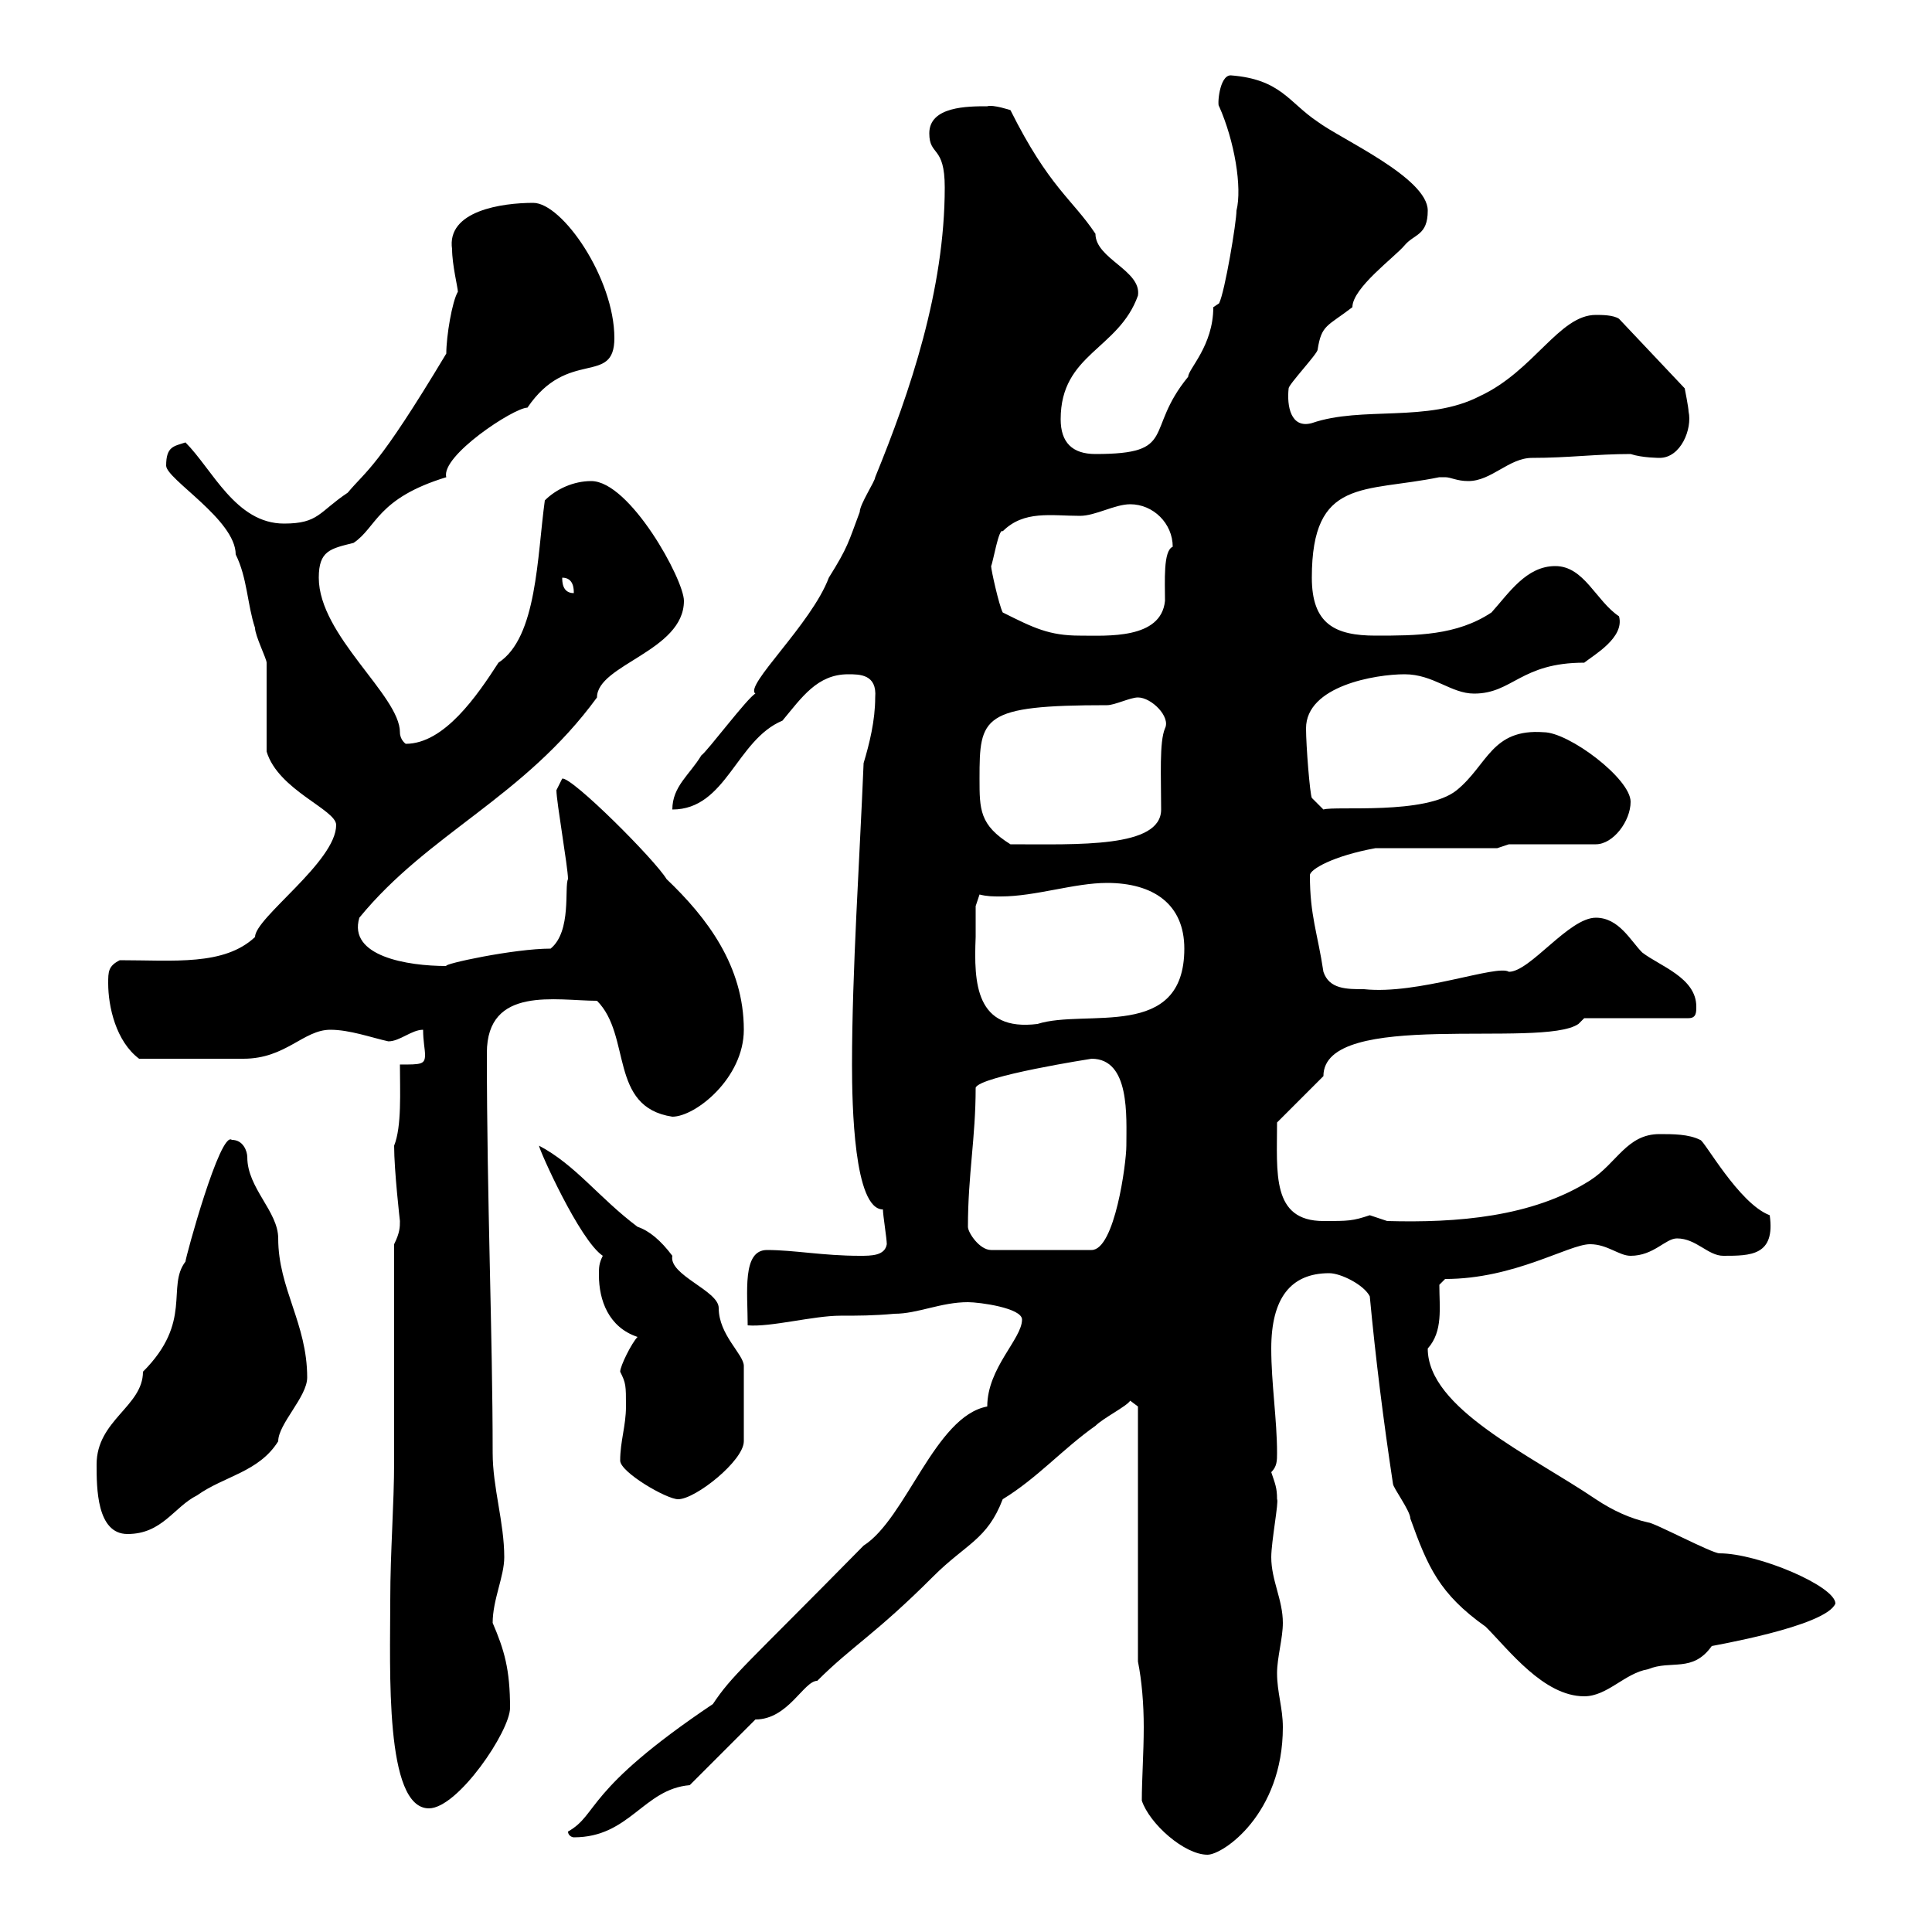 <svg xmlns="http://www.w3.org/2000/svg" xmlns:xlink="http://www.w3.org/1999/xlink" width="300" height="300"><path d="M177.30 279.60C178.50 283.20 183.90 288 187.50 288C189.90 288 199.20 281.70 199.20 268.20C199.20 265.20 198.30 262.80 198.30 259.80C198.30 257.40 199.20 254.40 199.20 252C199.20 248.40 197.40 245.40 197.40 241.80C197.40 239.40 198.60 233.10 198.30 232.80C198.30 231 198 230.40 197.40 228.60C198.30 227.70 198.30 226.80 198.30 225.60C198.30 220.50 197.40 214.80 197.40 209.40C197.40 201.60 200.40 197.70 206.40 197.70C208.20 197.70 211.80 199.50 212.70 201.30C213.60 210.90 214.80 220.50 216.30 230.40C216.30 231 219 234.60 219 235.80C221.70 243.30 223.50 247.50 230.70 252.60C234.30 256.20 239.70 263.40 246 263.40C249.60 263.40 252.30 259.80 255.90 259.20C259.50 257.70 262.80 259.80 265.80 255.60C265.50 255.60 283.50 252.60 285 249C285 246.30 273 241.20 267 241.20C265.80 241.20 256.80 236.40 255.90 236.40C253.20 235.80 250.50 234.60 247.80 232.80C237.60 225.90 221.70 218.70 221.70 209.40C224.10 206.70 223.50 203.10 223.50 199.50L224.40 198.60C235.20 198.60 243.60 193.20 246.90 193.20C249.60 193.20 251.40 195 253.20 195C256.80 195 258.60 192.30 260.40 192.30C263.40 192.30 265.20 195 267.60 195C271.80 195 275.70 195 274.80 188.70C270 186.90 264.60 177 264 177C262.20 176.10 259.80 176.10 257.70 176.10C252.60 176.10 251.10 180.60 246.90 183.30C237.90 189 226.20 189.90 215.40 189.60C215.40 189.60 212.70 188.70 212.70 188.70C210 189.60 209.40 189.60 205.50 189.60C197.40 189.60 198.30 182.10 198.30 174.30L205.50 167.10C205.50 156.60 239.40 162.90 245.10 159L246 158.10L262.20 158.10C263.40 158.10 263.40 157.20 263.40 156.30C263.40 151.80 257.70 150 255 147.90C253.20 146.10 251.40 142.50 247.80 142.50C243.60 142.50 237.60 150.90 234.30 150.90C232.50 149.70 220.20 154.50 211.80 153.60C209.10 153.60 206.40 153.60 205.50 150.90C204.60 144.90 203.40 142.20 203.40 135.90C203.40 135 207 132.90 213.60 131.70L232.50 131.70L234.30 131.10L247.80 131.10C250.50 131.10 253.20 127.50 253.20 124.50C253.20 120.90 243.60 113.70 239.70 113.70C231.60 113.10 231 118.80 226.20 122.70C221.40 126.60 207.30 125.10 205.50 125.70L203.70 123.90C203.40 123.30 202.80 115.80 202.80 113.10C202.80 106.50 213.60 104.70 218.10 104.70C222.60 104.70 225.30 107.70 228.90 107.70C234.90 107.70 236.10 102.90 246 102.90C247.50 101.70 252.30 99 251.40 95.70C247.80 93.30 246 87.90 241.50 87.90C237 87.90 234.30 92.10 231.60 95.10C226.20 98.70 219.90 98.70 213.60 98.70C207.30 98.70 203.70 96.90 203.70 89.70C203.70 74.10 211.80 76.50 223.50 74.10C223.50 74.10 223.50 74.10 224.40 74.10C225.30 74.10 226.20 74.70 228 74.70C231.60 74.70 234.30 71.10 237.90 71.10C243.60 71.10 247.80 70.50 253.20 70.50C255 71.10 257.70 71.10 257.70 71.10C261 71.10 262.80 66.60 262.20 63.90C262.20 63.30 261.60 60.30 261.60 60.30L251.40 49.50C250.50 48.90 248.70 48.90 247.80 48.90C242.10 48.90 238.20 57.60 229.80 61.50C221.70 65.70 211.50 63 203.70 65.70C200.40 66.60 199.80 63 200.10 60.30C200.10 59.70 204.60 54.90 204.60 54.30C205.20 50.40 206.10 50.70 210 47.70C210 44.70 216.60 39.90 218.10 38.10C219.60 36.30 221.70 36.60 221.70 32.70C221.70 27.60 208.20 21.60 204.60 18.90C200.10 15.90 198.90 12.30 191.10 11.70C189.30 11.70 189 16.50 189.30 16.50C191.70 21.90 192.90 29.10 192 32.70C192 34.50 190.20 45.30 189.30 47.10C189.30 47.10 188.40 47.70 188.40 47.70C188.40 53.70 184.50 57.30 184.50 58.50C177.60 66.90 183 70.50 170.10 70.50C166.50 70.50 164.70 68.70 164.70 65.10C164.70 54.90 173.70 54.30 176.70 45.90C177.30 42 170.10 40.20 170.10 36.30C166.50 30.90 162.90 29.10 156.90 17.10C156.90 17.10 154.20 16.20 153.30 16.50C150.30 16.50 144.30 16.50 144.30 20.70C144.30 24.30 146.70 22.50 146.70 29.10C146.70 45 141.30 60.90 135.90 74.10C135.90 74.70 133.50 78.30 133.50 79.50C131.70 84.30 131.70 84.90 128.70 89.70C126 96.90 115.50 106.50 117.30 107.70C116.10 108.30 109.80 116.70 108.90 117.30C107.10 120.30 104.40 122.10 104.40 125.70C112.80 125.70 114.30 114.90 121.50 111.90C124.50 108.30 126.90 104.70 131.70 104.70C133.50 104.70 136.20 104.70 135.90 108.30C135.90 111.90 135 115.50 134.10 118.50C133.50 133.20 132.30 150.90 132.30 165.30C132.30 171.60 132.60 187.80 137.10 187.80C137.10 188.70 137.70 192.30 137.70 193.20C137.40 195 135.30 195 133.50 195C127.80 195 123.30 194.10 119.10 194.10C115.20 194.10 116.10 200.70 116.10 205.80C119.70 206.10 126.30 204.30 130.50 204.30C133.20 204.30 135.60 204.30 138.90 204C142.50 204 146.10 202.20 150.30 202.20C152.10 202.20 158.70 203.10 158.70 204.90C158.70 207.90 153.30 212.40 153.30 218.40C145.20 219.90 140.70 235.80 134.10 240C115.50 258.90 113.70 260.10 110.70 264.60C90.60 278.10 93 281.70 88.20 284.40C88.20 285 88.80 285.30 89.10 285.30C97.80 285.30 99.90 277.80 107.10 277.20L117.30 267C122.40 267 124.80 261 126.90 261C132.30 255.60 135.90 253.80 144.90 244.80C150 239.70 153.30 239.10 155.70 232.80C161.10 229.50 165 225 170.10 221.40C171.30 220.20 174.90 218.40 175.50 217.50L176.70 218.40L176.70 258C177.30 261 177.60 264.60 177.60 268.20C177.60 272.10 177.30 276.30 177.30 279.60ZM61.20 226.80C61.20 233.70 60.60 240.90 60.60 248.40C60.60 259.20 59.70 280.80 66.60 280.80C71.10 280.80 79.20 268.80 79.20 265.20C79.20 259.20 78.30 256.20 76.50 252C76.50 248.40 78.30 244.80 78.30 241.80C78.30 236.40 76.50 231 76.50 225.60C76.50 207.30 75.60 186.30 75.60 163.50C75.60 153 86.40 155.40 92.70 155.40C98.10 160.80 94.50 171.90 104.40 173.40C108 173.40 115.50 167.40 115.50 159.90C115.50 150 109.80 142.50 103.50 136.50C101.70 133.50 88.80 120.60 87.30 120.90C87.30 120.90 86.40 122.70 86.40 122.70C86.40 124.50 88.20 134.70 88.20 136.50C87.60 137.70 88.80 144.60 85.50 147.30C79.80 147.30 68.70 149.70 69.30 150C63.30 150 54 148.50 55.80 142.50C66.60 129.30 81.30 123.90 92.70 108.30C92.70 103.20 106.20 101.10 106.20 93.30C106.20 90 97.80 74.70 91.80 74.70C89.10 74.70 86.40 75.90 84.60 77.70C83.40 86.40 83.40 99 77.40 102.90C74.10 108 69 115.50 63 115.50C63 115.50 62.10 114.90 62.10 113.70C62.10 108 49.50 98.70 49.50 89.70C49.50 85.50 51.30 85.20 54.90 84.30C58.50 81.90 58.50 77.40 69.30 74.10C68.40 70.80 79.80 63.30 81.90 63.30C88.20 54 95.40 60 95.40 52.50C95.40 43.20 87.30 31.50 82.80 31.50C78 31.50 69.30 32.70 70.20 38.70C70.20 41.10 71.10 44.70 71.10 45.30C70.20 46.80 69.30 52.20 69.30 54.90C58.50 72.90 57 72.90 54 76.50C49.50 79.50 49.50 81.30 44.10 81.30C36.60 81.30 33 72.90 28.80 68.70C27 69.30 25.80 69.30 25.80 72.30C25.80 74.40 36.60 80.70 36.60 86.10C38.40 89.70 38.40 93.90 39.60 97.50C39.60 98.70 41.40 102.30 41.40 102.90C41.40 104.70 41.40 114.90 41.40 116.70C43.20 122.70 52.20 125.70 52.20 128.10C52.20 133.80 39.60 142.50 39.60 145.50C34.80 150 27 149.10 18.60 149.10C16.80 150 16.80 150.90 16.80 152.70C16.80 156.30 18 161.70 21.60 164.40C27.60 164.40 34.50 164.40 37.80 164.40C44.40 164.40 47.10 159.90 51.30 159.90C54.30 159.90 57.60 161.10 60.30 161.70C62.10 161.70 63.90 159.90 65.70 159.90C65.70 161.70 66 162.90 66 163.80C66 165.30 65.40 165.30 62.10 165.30C62.10 169.50 62.40 174.90 61.20 177.90C61.20 181.80 62.10 189.60 62.10 189.60C62.10 190.50 62.10 191.40 61.20 193.20C61.20 198.60 61.20 222 61.20 226.80ZM15 227.40C15 231 15 238.20 19.80 238.20C25.20 238.20 27 234 30.60 232.20C34.80 229.20 40.20 228.60 43.20 223.80C43.20 221.10 47.70 216.90 47.70 213.90C47.70 205.50 43.20 200.10 43.20 192.30C43.20 188.10 38.40 184.50 38.40 179.70C38.40 178.80 37.80 177 36 177C34.20 175.50 28.80 195.30 28.80 195.90C25.80 199.80 30 205.20 22.20 213C22.20 218.40 15 220.50 15 227.40ZM96.30 226.80C96.30 228.60 103.50 232.80 105.30 232.80C108 232.80 115.50 226.80 115.50 223.80L115.50 212.10C115.50 210.30 111.60 207.30 111.60 203.10C111.60 200.40 103.80 198 104.40 195C102.60 192.60 100.80 191.10 99 190.50C93 186 89.40 180.90 83.70 177.90C83.70 178.50 90 192.60 93.60 195C93 196.20 93 196.80 93 198C93 201.90 94.50 206.10 99 207.60C98.10 208.50 96.30 212.10 96.30 213C97.20 214.80 97.20 215.10 97.20 218.40C97.20 221.40 96.30 223.80 96.30 226.80ZM150.30 190.50C150.30 182.40 151.50 176.70 151.50 168.90C152.10 167.10 169.50 164.40 169.50 164.40C175.50 164.40 174.90 173.40 174.90 177.90C174.90 180.60 173.10 194.10 169.50 194.10L153.90 194.10C152.10 194.10 150.30 191.40 150.30 190.50ZM151.50 145.50C151.50 143.70 151.50 140.70 151.50 140.70L152.10 138.90C153.30 139.20 154.20 139.20 155.40 139.20C160.80 139.20 166.80 137.10 171.90 137.10C179.10 137.10 183.90 140.40 183.90 147.30C183.90 161.70 168.60 156.60 161.10 159C151.50 160.20 151.20 152.70 151.50 145.50ZM152.10 120.90C152.10 111.30 152.40 109.50 171.90 109.50C173.10 109.50 175.50 108.30 176.70 108.30C178.80 108.30 181.80 111.30 180.90 113.10C180 115.20 180.30 120.60 180.30 125.70C180.30 131.70 167.40 131.10 156.90 131.10C152.10 128.10 152.10 125.70 152.10 120.90ZM155.70 95.10C155.10 93.90 153.90 88.50 153.90 87.90C154.20 87.30 155.10 81.90 155.70 82.50C159 79.20 163.20 80.10 167.70 80.10C170.10 80.10 173.10 78.30 175.50 78.30C179.10 78.30 182.10 81.30 182.10 84.90C180.60 85.50 180.90 90.30 180.90 93.30C180.30 99.30 171.90 98.70 167.70 98.70C162.90 98.70 160.50 97.50 155.70 95.10ZM87.30 89.70C89.10 89.70 89.10 91.50 89.10 92.10C87.30 92.10 87.30 90.30 87.30 89.70Z"/></svg>